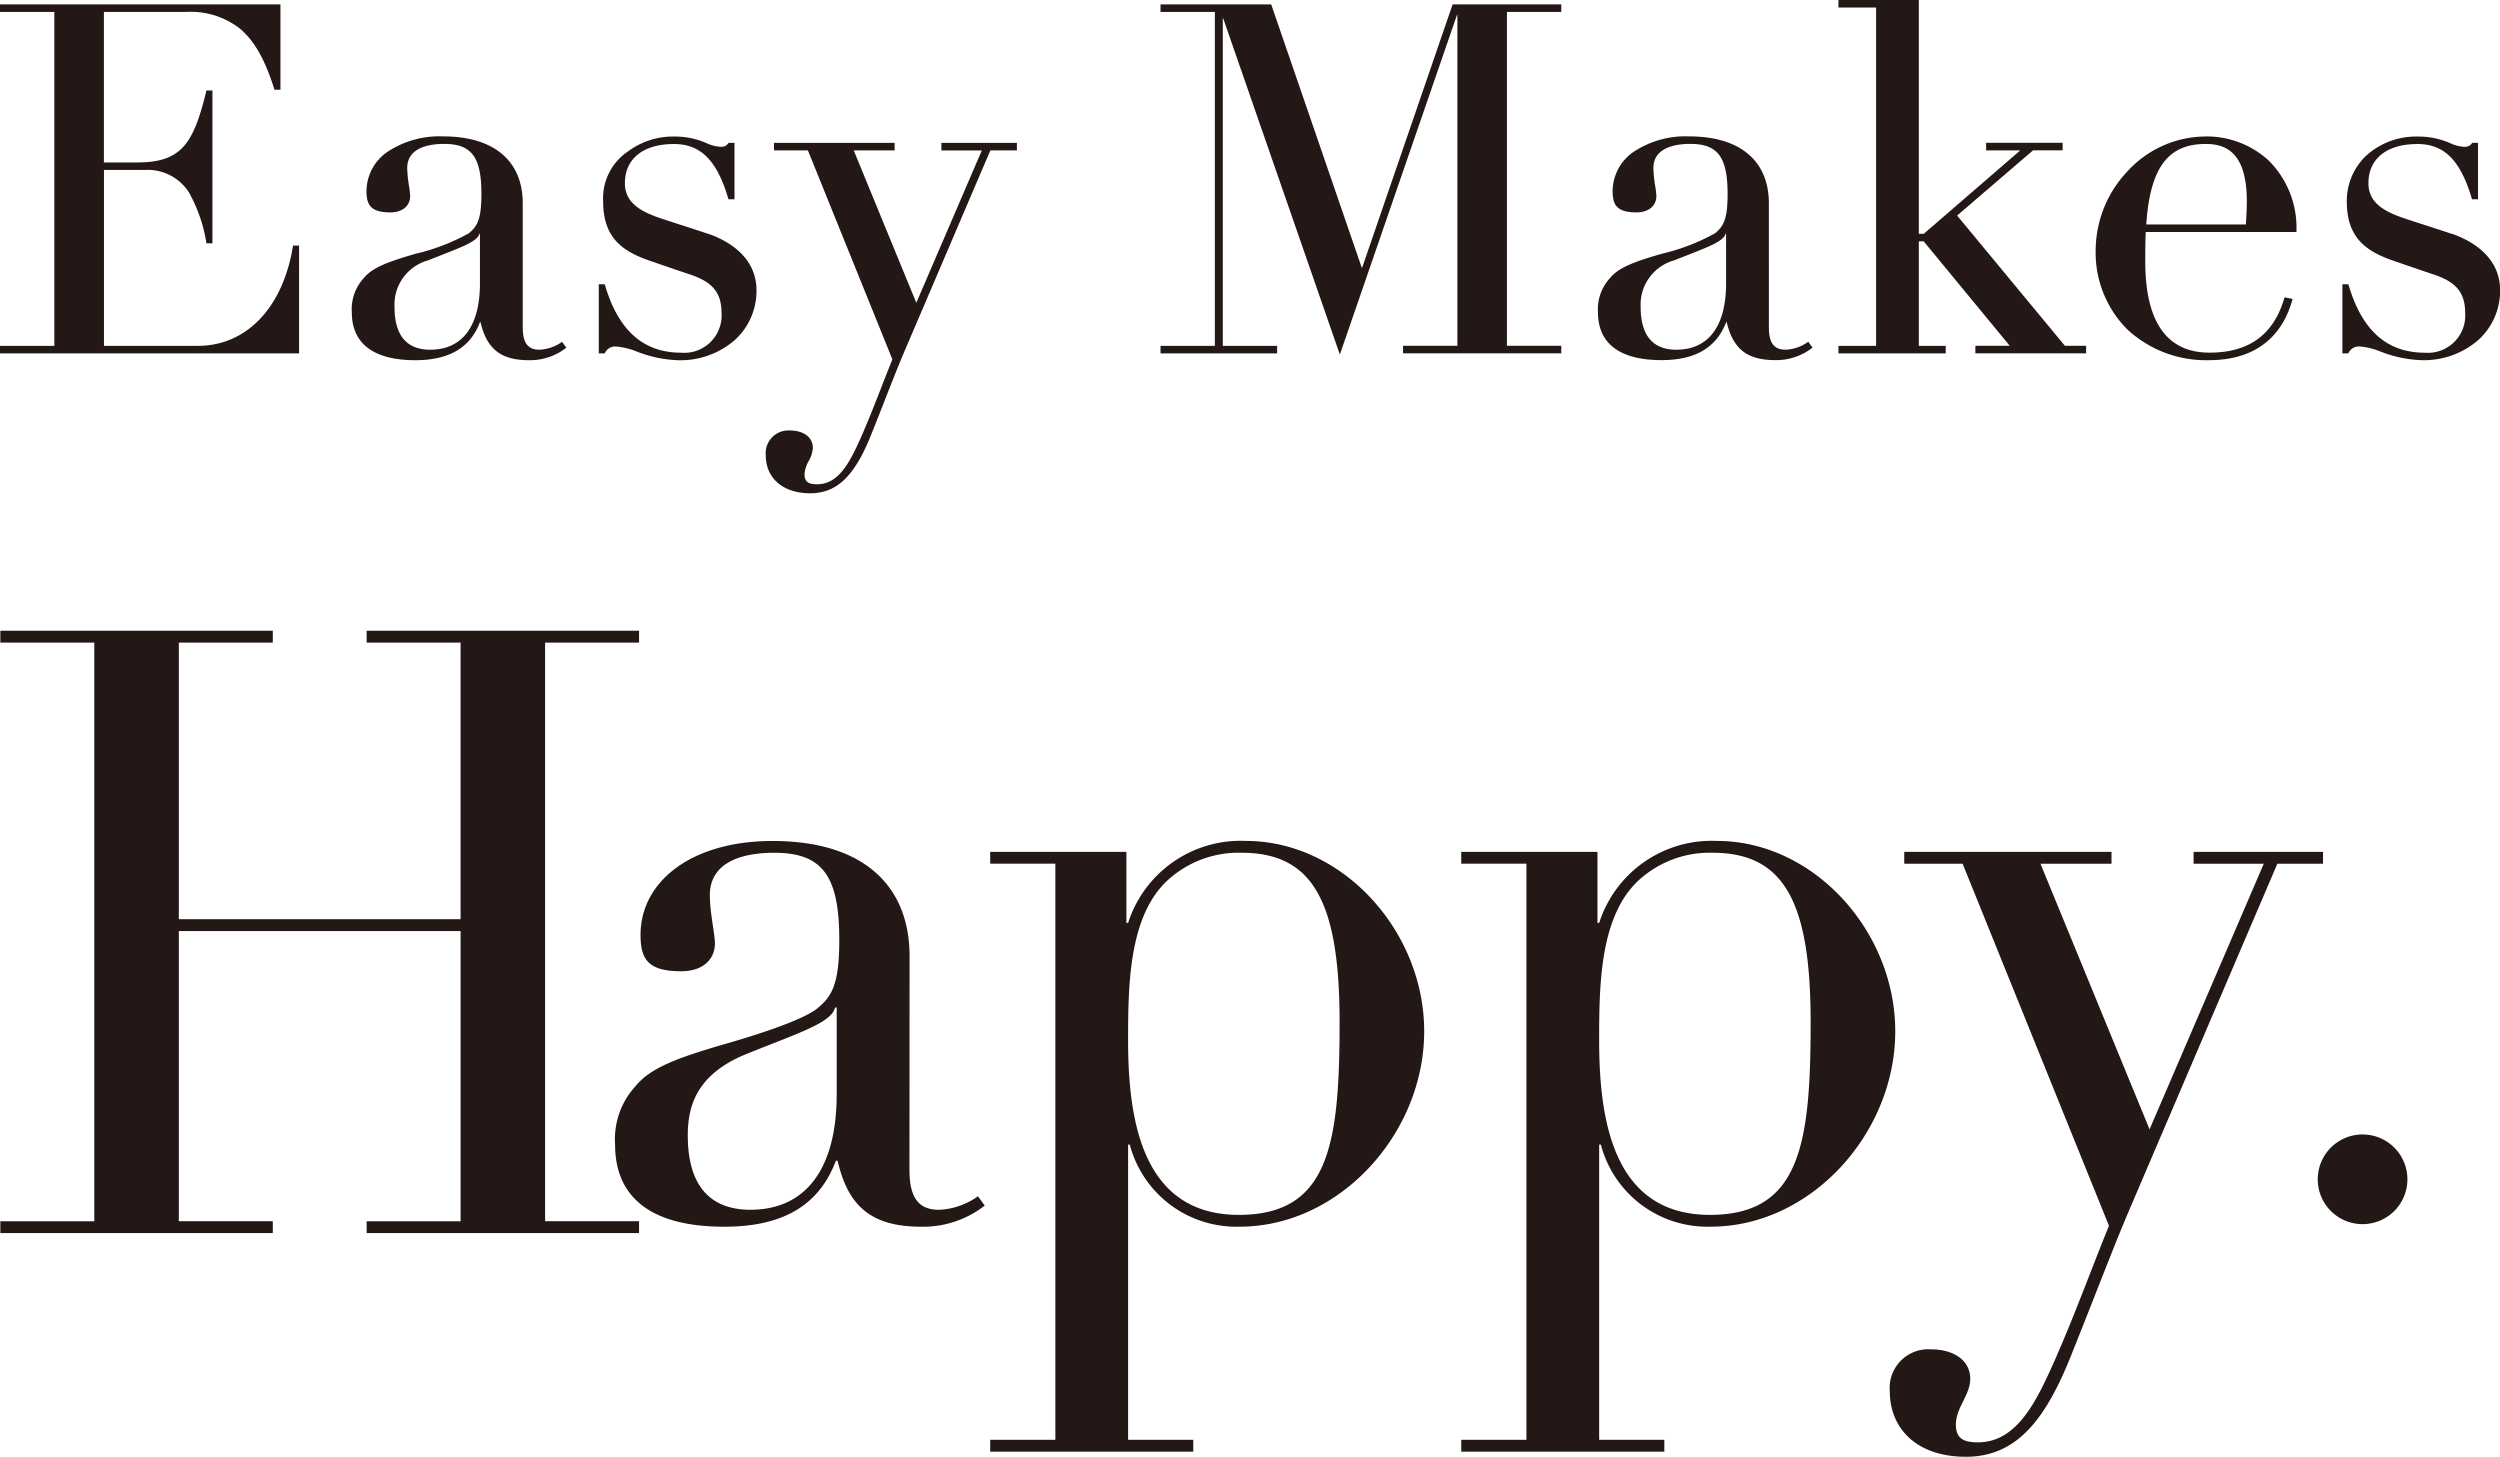 <svg xmlns="http://www.w3.org/2000/svg" width="220.862" height="128.697" viewBox="0 0 220.862 128.697"><defs><clipPath id="a"><path data-name="長方形 11985" fill="none" d="M0 0h220.862v128.697H0z"/></clipPath></defs><g data-name="グループ 18331" clip-path="url(#a)" fill="#231815"><path data-name="パス 21911" d="M25.885 21.721c-.879 5.447-4.1 8.832-8.4 8.832h-8.3V15.014h3.594a4.33 4.33 0 013.9 1.962 13.482 13.482 0 011.557 4.5v.023h.531V7.995h-.53l-.005.023c-.534 2.194-1.077 3.866-1.992 4.9-.891 1-2.121 1.433-4.114 1.433H9.179V1.056h7.23a7.06 7.06 0 014.8 1.484c1.269 1.069 2.232 2.774 3.031 5.365l.006.022h.53V.39H0v.665h4.8v29.5H0v.665h26.421v-9.525h-.532zM19.672 1.575"/><path data-name="パス 21912" d="M49.633 30.21a3.655 3.655 0 01-1.971.684c-1.038 0-1.481-.6-1.481-2V17.956c0-3.753-2.562-5.907-7.031-5.907a8.3 8.3 0 00-4.945 1.383 4.232 4.232 0 00-1.827 3.444c0 1.2.344 1.888 2.1 1.888 1.069 0 1.759-.571 1.759-1.456a7.049 7.049 0 00-.1-.864 11.3 11.3 0 01-.161-1.6c0-1.853 2.039-2.131 3.254-2.131 2.434 0 3.3 1.158 3.3 4.422 0 2.192-.343 2.844-1.108 3.473a18.179 18.179 0 01-4.7 1.809c-2.513.725-3.843 1.235-4.6 2.17a4.046 4.046 0 00-1.04 3.013c0 2.762 1.938 4.222 5.6 4.222 2.993 0 4.866-1.1 5.725-3.371h.041c.559 2.394 1.807 3.371 4.3 3.371h.094a5.176 5.176 0 003.166-1.087l.024-.019-.381-.523zm-11.61.688c-2.1 0-3.168-1.27-3.168-3.774A4.053 4.053 0 0137.821 23c.444-.178.852-.338 1.247-.494 1.949-.763 3.133-1.227 3.3-1.88h.032v4.421c0 3.77-1.556 5.846-4.381 5.846"/><path data-name="パス 21913" d="M62.574 20.663a218.77 218.77 0 00-2.373-.778c-.656-.212-1.275-.413-1.861-.608-1.628-.555-3.134-1.313-3.134-3.084 0-2.173 1.62-3.469 4.334-3.469 2.375 0 3.814 1.454 4.811 4.861l.007.021h.529V12.62h-.523l-.009.015a.716.716 0 01-.668.335 3.362 3.362 0 01-1.274-.328 6.952 6.952 0 00-2.875-.58 6.655 6.655 0 00-4.037 1.3 4.982 4.982 0 00-2.215 4.438c0 3.185 1.666 4.4 4.168 5.252.811.281 2.349.812 3.544 1.21 1.647.565 2.743 1.349 2.743 3.346a3.139 3.139 0 010 .531 3.3 3.3 0 01-3.554 3.021c-3.363 0-5.572-1.972-6.756-6.027l-.006-.022H52.9v6.109h.526l.007-.018a.994.994 0 011.011-.587 6.266 6.266 0 011.837.453 10.974 10.974 0 003.652.757 7.317 7.317 0 005-1.8 5.864 5.864 0 001.9-4.369c0-3.06-2.666-4.444-4.255-5"/><path data-name="パス 21914" d="M83.169 13.291h3.57L80.951 26.75l-5.529-13.464h3.614v-.666H68.38v.666h2.994l7.464 18.465c-.345.848-.679 1.7-1 2.53-.563 1.442-1.144 2.933-1.8 4.413-1 2.238-1.973 4.089-3.861 4.089-.657 0-1.1-.149-1.1-.878a2.7 2.7 0 01.372-1.183 2.661 2.661 0 00.362-1.151c0-.936-.806-1.542-2.054-1.542a1.892 1.892 0 00-.3.006 2.01 2.01 0 00-1.806 2.186c0 2.04 1.538 3.357 3.92 3.357 2.358 0 3.92-1.495 5.386-5.161a486.09 486.09 0 001.313-3.32c.6-1.538 1.083-2.753 1.583-3.94l7.64-17.871h2.345v-.666h-6.67z"/><path data-name="パス 21915" d="M120.343 23.638h-.043L112.311.409l-.011-.02h-9.773v.665h4.8v29.5h-4.8v.665h10.3v-.665h-4.8V1.617h.034l10.308 29.706 10.35-30.009h.033v29.238h-4.8v.665h13.978v-.665h-4.8V1.054h4.8V.389h-9.6z"/><path data-name="パス 21916" d="M159.722 30.21a3.652 3.652 0 01-1.97.684c-1.038 0-1.482-.6-1.482-2V17.956c0-3.753-2.562-5.907-7.031-5.907a8.3 8.3 0 00-4.945 1.383 4.232 4.232 0 00-1.827 3.444c0 1.2.344 1.888 2.105 1.888 1.069 0 1.759-.571 1.759-1.456a7.047 7.047 0 00-.1-.864 11.451 11.451 0 01-.161-1.6c0-1.853 2.039-2.131 3.254-2.131 2.434 0 3.3 1.158 3.3 4.422 0 2.192-.343 2.844-1.108 3.473a18.179 18.179 0 01-4.7 1.809c-2.513.725-3.842 1.236-4.6 2.17a4.05 4.05 0 00-1.044 3.006c0 2.762 1.938 4.222 5.606 4.222 2.992 0 4.865-1.1 5.724-3.371h.041c.559 2.394 1.807 3.371 4.3 3.371h.093a5.181 5.181 0 003.167-1.087l.023-.019-.381-.523zm-11.61.688c-2.1 0-3.168-1.27-3.168-3.774A4.053 4.053 0 01147.91 23c.444-.178.853-.338 1.248-.494 1.948-.763 3.133-1.227 3.3-1.88h.032v4.421c0 3.77-1.556 5.846-4.381 5.846"/><path data-name="パス 21917" d="M172.9 19.044l6.71-5.765h2.612v-.666h-6.759v.672h3.018l-8.53 7.372h-.434V0h-7.1v.666h3.327v29.887h-3.327v.665h9.478v-.665h-2.377v-9.23h.431l7.6 9.225h-3.035v.665h9.783v-.665h-1.874z"/><path data-name="パス 21918" d="M194.81 12.059a9.4 9.4 0 00-6.835 3.05 10.21 10.21 0 00-2.833 6.92 9.6 9.6 0 002.813 7.091 10.222 10.222 0 007.2 2.7c3.865 0 6.415-1.86 7.375-5.38l.008-.031-.679-.136-.027-.006-.008.027c-.953 3.27-3.121 4.86-6.627 4.86-3.764 0-5.673-2.708-5.673-8.05 0-.819 0-1.666.042-2.606h13.312v-.03a8.362 8.362 0 00-2.489-6.321 8.12 8.12 0 00-5.579-2.093m3.685 5.69c0 .678-.042 1.4-.084 2.088h-8.8c.336-4.985 1.9-7.113 5.239-7.113 1.564 0 3.642.521 3.642 5.025"/><path data-name="パス 21919" d="M216.607 20.663a218.77 218.77 0 00-2.373-.778c-.656-.212-1.275-.413-1.861-.608-1.628-.555-3.135-1.312-3.135-3.084 0-2.173 1.62-3.469 4.334-3.469 2.375 0 3.814 1.454 4.812 4.861l.007.021h.528V12.62h-.519l-.009.015a.708.708 0 01-.6.338h-.061a3.377 3.377 0 01-1.276-.328 6.948 6.948 0 00-2.875-.58 6.55 6.55 0 00-4.492 1.645 5.506 5.506 0 00-1.76 4.09c0 3.185 1.667 4.4 4.17 5.252.632.22 2.244.778 3.543 1.21 1.646.565 2.743 1.35 2.743 3.345a3.373 3.373 0 010 .532 3.3 3.3 0 01-3.281 3.032c-.091 0-.181 0-.273-.011-3.363 0-5.572-1.972-6.756-6.027l-.006-.022h-.53v6.109h.526l.008-.018a.994.994 0 01.91-.592h.1a6.266 6.266 0 011.837.453 10.979 10.979 0 003.652.757 7.317 7.317 0 004.995-1.8 5.865 5.865 0 001.906-4.369c0-3.06-2.666-4.444-4.255-5"/><path data-name="パス 21920" d="M24.1 55.722v1.047h-8.3v24.439h24.89V56.769h-8.3v-1.047h24.067v1.047h-8.3v51.118h8.3v1.049H32.391v-1.046h8.3V82.253H15.8v25.634h8.3v1.049H.03v-1.046h8.3V56.769H.03v-1.047z"/><path data-name="パス 21921" d="M80.345 103.361c0 2.467.821 3.518 2.616 3.518a6.365 6.365 0 003.436-1.195l.6.822a8.857 8.857 0 01-5.6 1.869c-4.56 0-6.5-1.944-7.4-5.831h-.151c-1.57 4.186-5.01 5.831-9.864 5.831-6.2 0-9.641-2.393-9.641-7.25a6.928 6.928 0 011.794-5.157c1.271-1.569 3.518-2.466 7.92-3.737 3.664-1.047 7.026-2.238 8.147-3.139 1.27-1.046 1.945-2.093 1.945-6.053 0-5.681-1.494-7.7-5.758-7.7-3.212 0-5.678 1.045-5.678 3.736 0 1.57.449 3.438.449 4.264 0 1.346-.972 2.466-2.985 2.466-2.914 0-3.587-1.047-3.587-3.213 0-4.709 4.484-8.295 11.658-8.295 8.3 0 12.109 4.184 12.109 10.165zm-6.427-6.648v-7.7h-.15c-.3 1.345-3.214 2.239-7.849 4.112-4.41 1.793-5.157 4.634-5.157 7.174 0 4.334 1.869 6.577 5.532 6.577 5.081 0 7.622-3.887 7.622-10.165"/><path data-name="パス 21922" d="M109.525 108.369a9.728 9.728 0 01-9.715-7.25h-.148V127.2h5.757v1.045h-17.94V127.2h5.757V76.3h-5.757v-1.039h12.032v6.278h.151a10.432 10.432 0 0110.387-7.249c8.595 0 15.771 8 15.771 16.816 0 9.043-7.474 17.264-16.295 17.264m8.821-18.086c0-10.688-2.393-14.948-8.671-14.948a9.279 9.279 0 00-6.127 2.092c-3.811 3.065-3.886 9.342-3.886 14.5 0 7.249 1.345 15.4 9.79 15.4 7.995 0 8.894-6.278 8.894-17.041"/><path data-name="パス 21923" d="M151.143 108.369a9.728 9.728 0 01-9.716-7.25h-.149V127.2h5.757v1.045h-17.941V127.2h5.757V76.3h-5.757v-1.039h12.034v6.278h.15a10.434 10.434 0 0110.388-7.249c8.593 0 15.77 8 15.77 16.816 0 9.043-7.474 17.264-16.293 17.264m8.818-18.086c0-10.688-2.392-14.948-8.67-14.948a9.279 9.279 0 00-6.127 2.092c-3.811 3.065-3.887 9.342-3.887 14.5 0 7.249 1.346 15.4 9.79 15.4 7.995 0 8.894-6.278 8.894-17.041"/><path data-name="パス 21924" d="M186.541 75.26v1.046h-6.278l9.64 23.468 10.09-23.468h-6.2V75.26h11.435v1.046h-4.036l-13.232 30.941c-1.419 3.363-2.764 6.95-5.01 12.556s-4.784 8.894-9.268 8.894-6.726-2.615-6.726-5.756a3.414 3.414 0 013.588-3.737c2.167 0 3.518 1.046 3.518 2.615 0 1.42-1.271 2.542-1.271 4.036 0 1.271.746 1.569 1.942 1.569 3.438 0 5.159-3.587 6.726-7.1 1.794-4.036 3.213-7.995 4.858-12.031l-12.93-31.988h-5.156v-1.046z"/><path data-name="パス 21925" d="M208.722 108.146a3.961 3.961 0 113.96-3.961 3.96 3.96 0 01-3.96 3.961"/></g></svg>